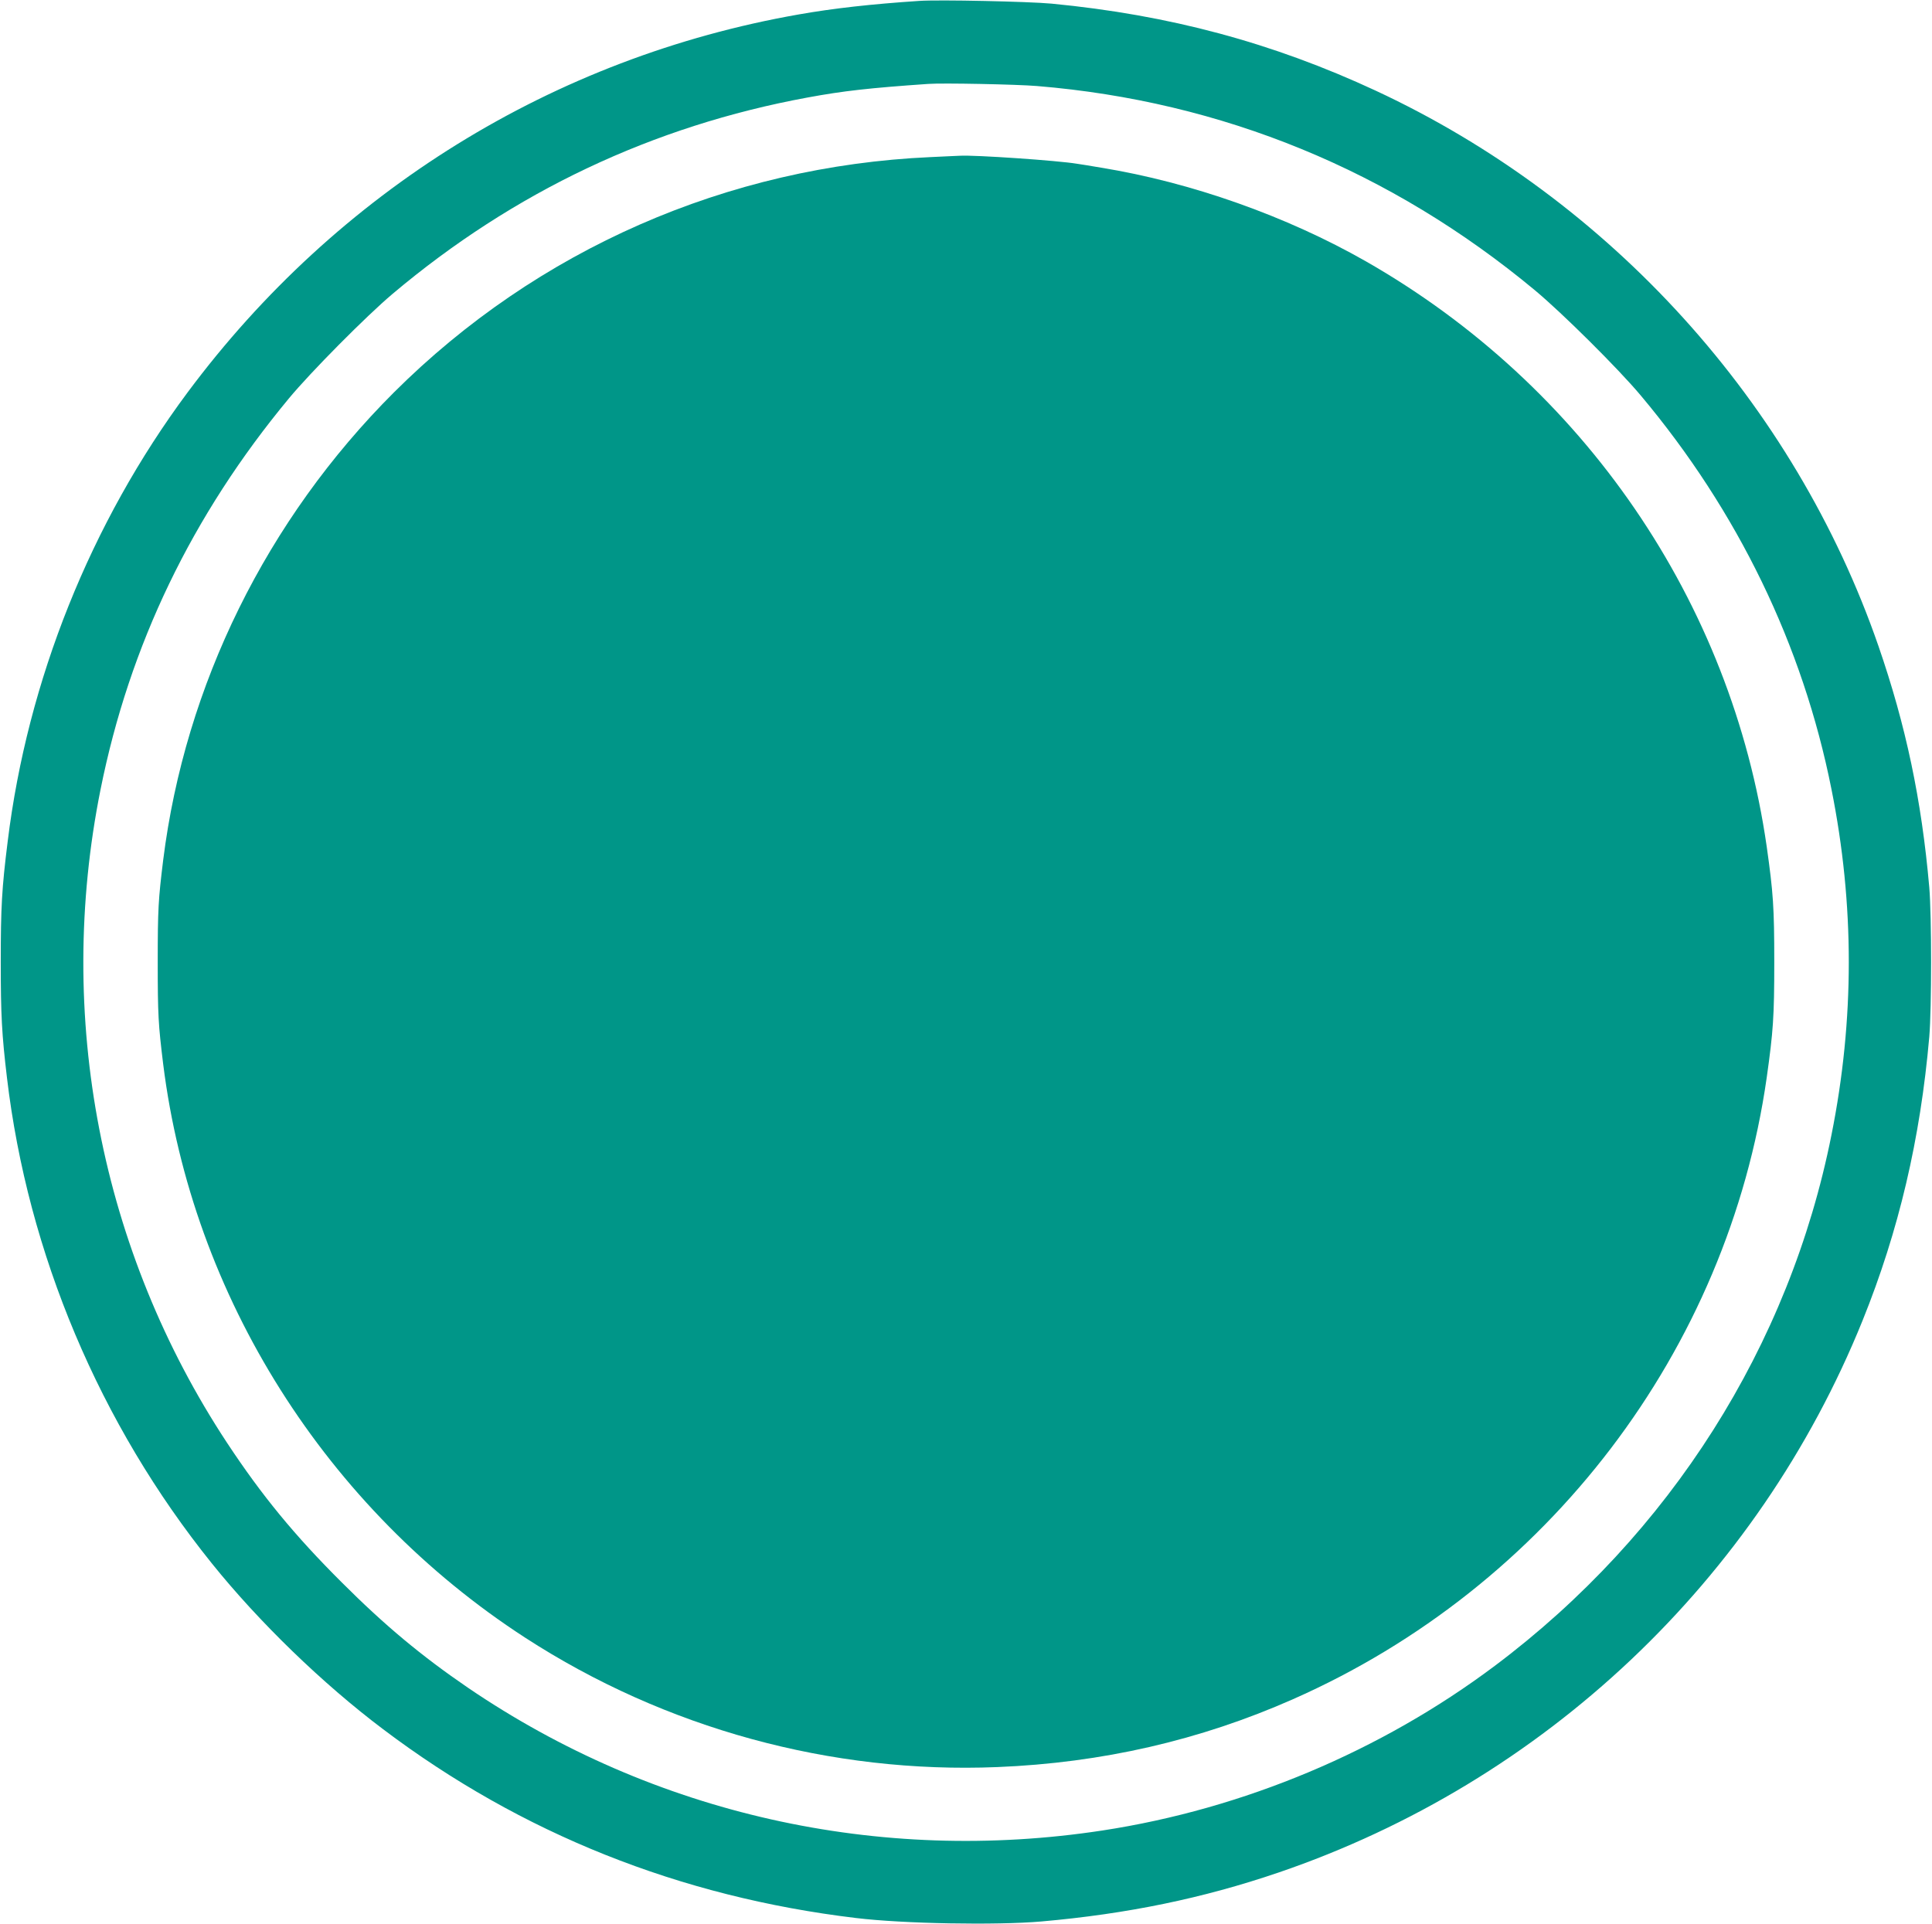 <?xml version="1.0" standalone="no"?>
<!DOCTYPE svg PUBLIC "-//W3C//DTD SVG 20010904//EN"
 "http://www.w3.org/TR/2001/REC-SVG-20010904/DTD/svg10.dtd">
<svg version="1.0" xmlns="http://www.w3.org/2000/svg"
 width="1280pt" height="1275pt" viewBox="0 0 1280 1275"
 preserveAspectRatio="xMidYMid meet">
<g transform="translate(0,1275) scale(0.1,-0.1)"
fill="#009688" stroke="none">
<path d="M6090 12744 c-316 -21 -568 -49 -800 -90 -1622 -285 -3056 -1172
-4047 -2504 -642 -863 -1061 -1909 -1192 -2975 -39 -311 -46 -437 -46 -800 0
-350 7 -480 41 -765 138 -1166 615 -2297 1358 -3220 312 -388 733 -796 1134
-1098 915 -691 1966 -1111 3132 -1251 312 -38 930 -49 1230 -23 568 50 1068
153 1570 324 1761 601 3175 1938 3870 3658 240 594 383 1204 442 1880 16 189
16 801 0 990 -51 581 -155 1073 -337 1600 -557 1609 -1777 2956 -3330 3679
-684 318 -1368 502 -2149 577 -151 14 -746 27 -876 18z m780 -564 c1227 -101
2345 -560 3300 -1354 180 -150 550 -517 700 -696 643 -766 1074 -1654 1264
-2610 153 -764 153 -1526 0 -2290 -278 -1398 -1069 -2646 -2229 -3517 -754
-566 -1665 -949 -2600 -1092 -1483 -227 -2974 108 -4205 946 -307 210 -549
411 -836 698 -314 313 -529 575 -760 925 -838 1272 -1139 2827 -838 4328 192
958 606 1818 1248 2592 144 174 512 545 686 692 804 678 1724 1113 2751 1302
238 44 410 63 799 90 94 7 589 -3 720 -14z"/>
<path d="M6165 11709 c-1347 -60 -2606 -613 -3555 -1559 -843 -842 -1384
-1939 -1529 -3100 -32 -261 -36 -323 -36 -675 0 -352 4 -414 36 -675 192
-1540 1079 -2946 2399 -3802 927 -601 2026 -902 3127 -857 693 28 1343 177
1960 450 1687 745 2880 2311 3138 4119 43 306 50 402 50 765 0 363 -7 460 -50
765 -233 1623 -1213 3054 -2655 3878 -526 300 -1159 524 -1755 621 -71 12
-143 24 -160 26 -125 21 -677 59 -775 53 -14 0 -101 -5 -195 -9z"/>
</g>
</svg>
